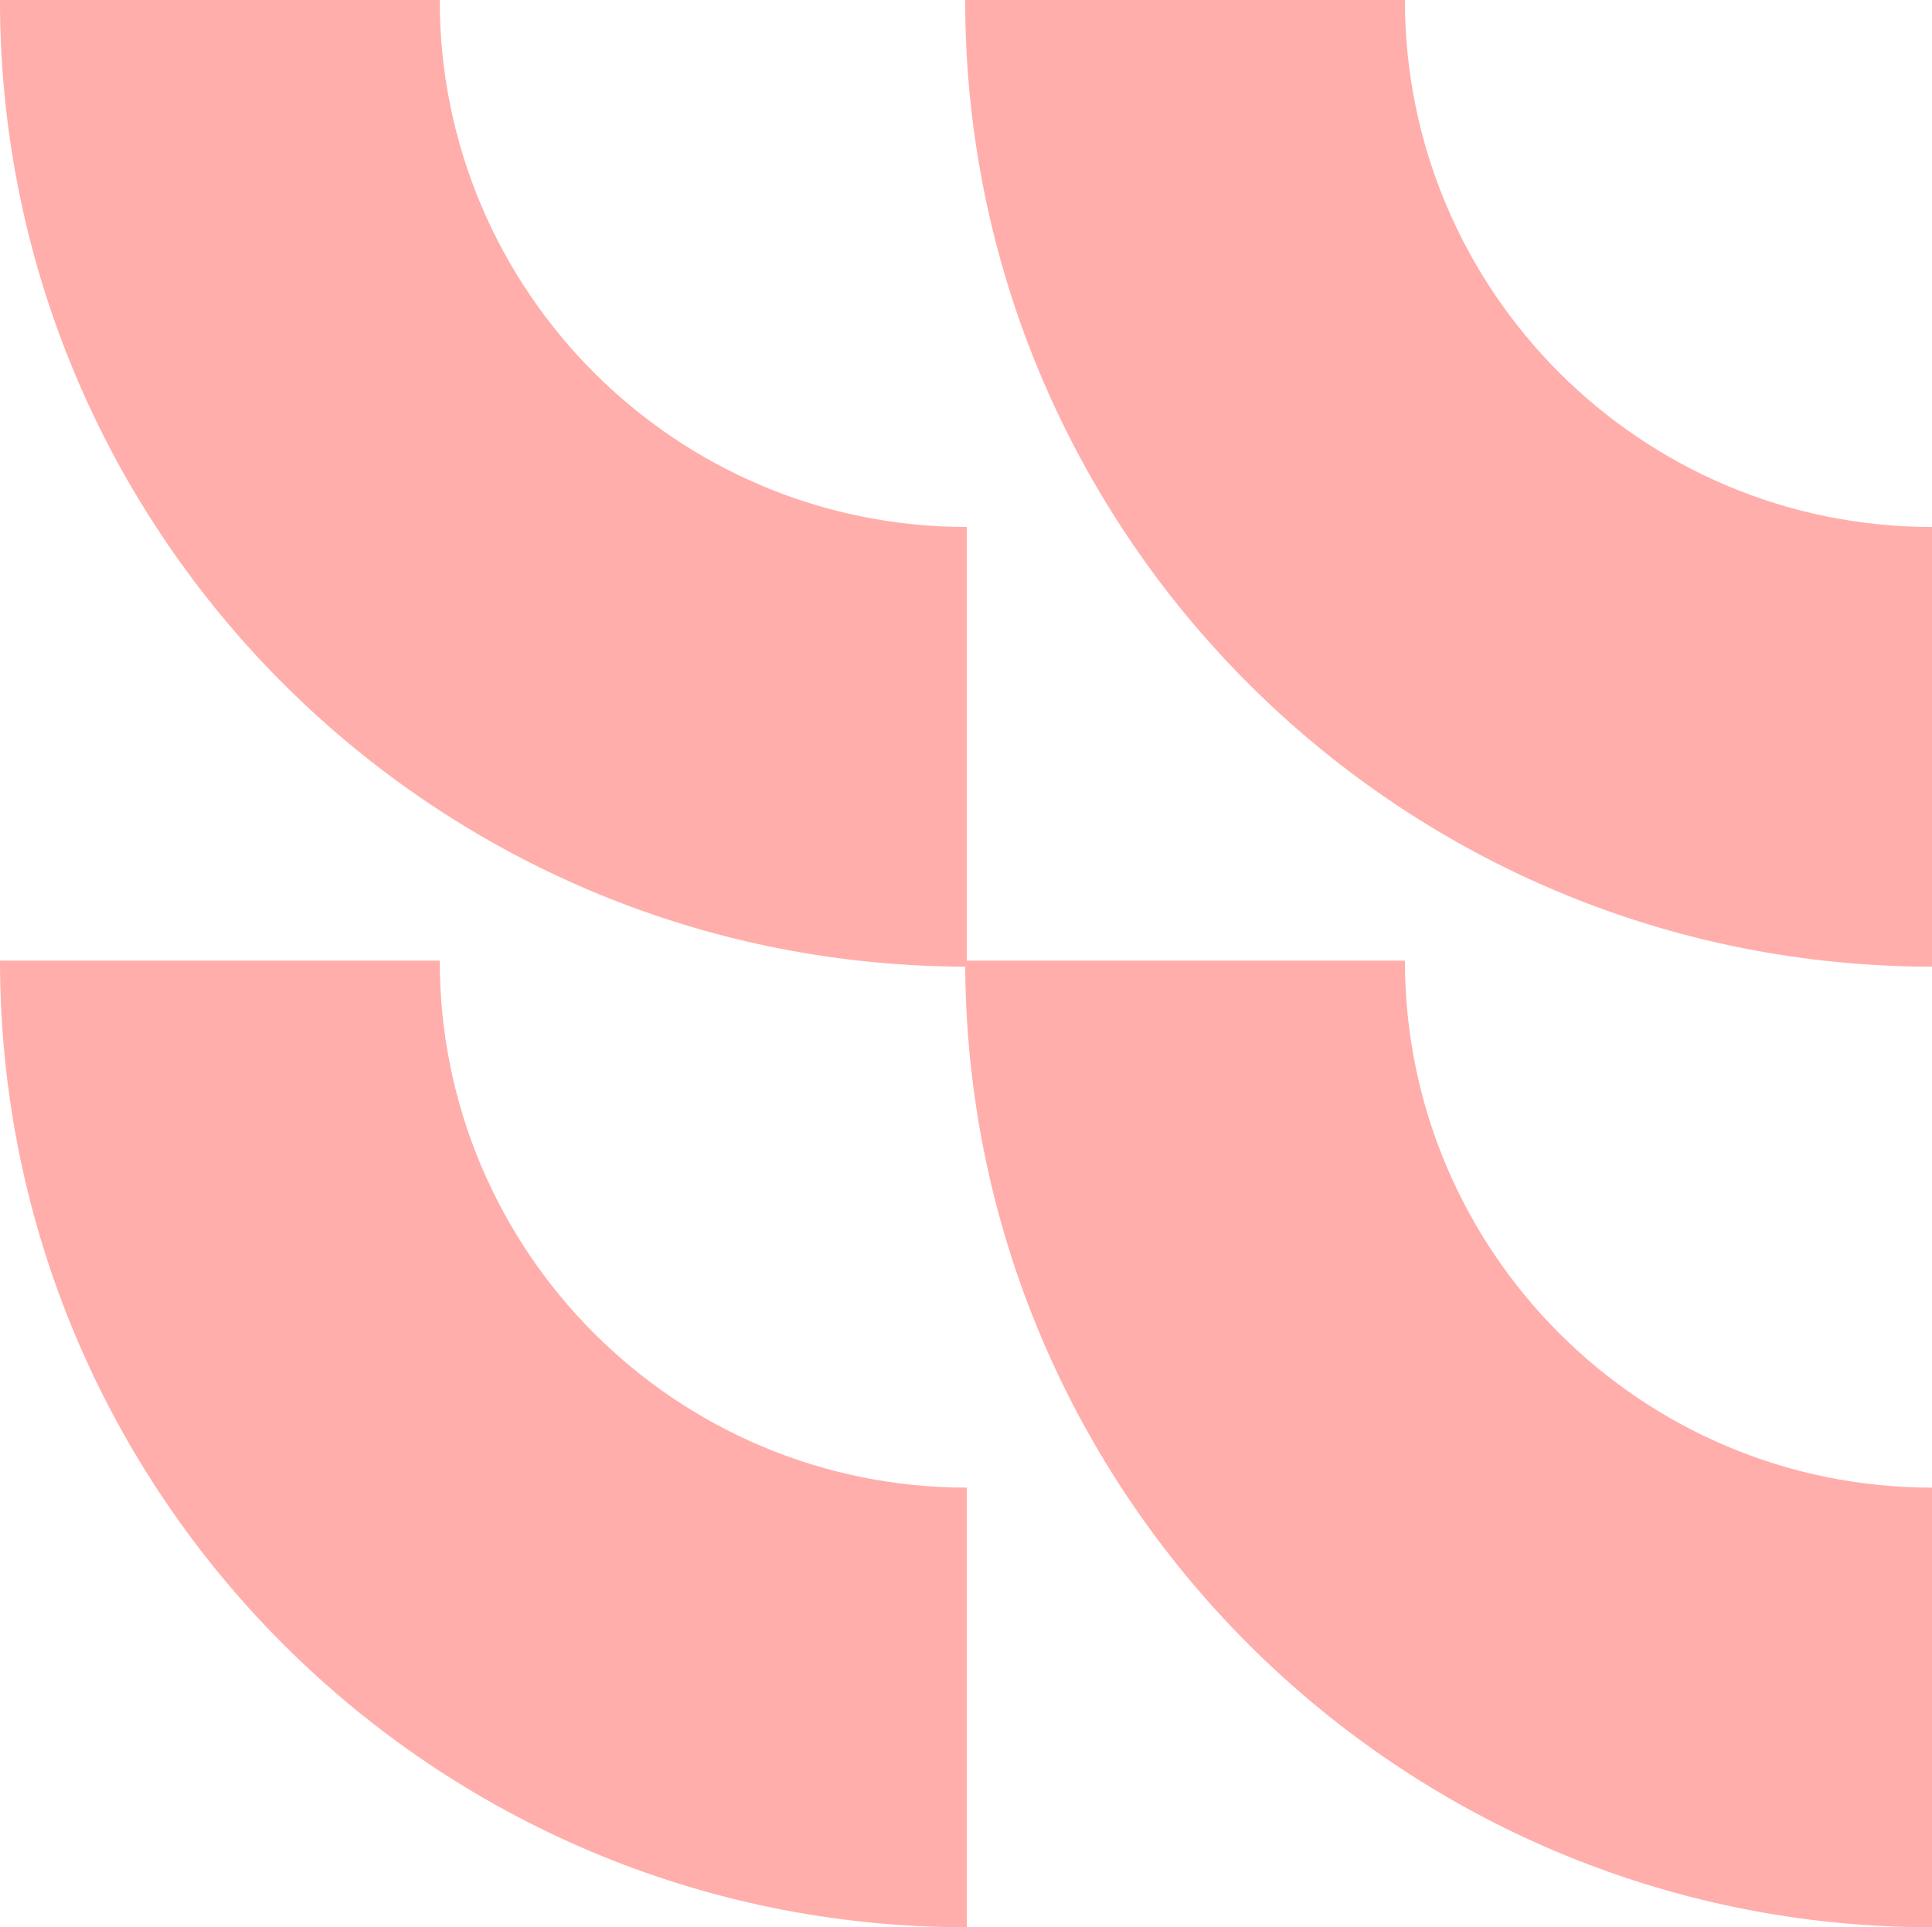 <svg height="60.591" viewBox="0 0 60.728 60.591" width="60.728" xmlns="http://www.w3.org/2000/svg"><g fill="#ffaeab"><path d="m30.39 16.568v13.822h-.054c-1.131 0-2.246-.068-3.348-.189-15.181-1.688-26.989-14.564-26.989-30.201h13.822c0 9.155 7.418 16.568 16.568 16.568z"/><path d="m30.39 46.769v13.822c-16.782-0-30.39-13.604-30.39-30.39h13.822c0 9.155 7.418 16.568 16.568 16.568z"/><path d="m60.728 16.568v13.822h-.053c-1.131 0-2.246-.068-3.348-.189-15.181-1.688-26.989-14.564-26.989-30.201h13.822c0 9.155 7.418 16.568 16.568 16.568z"/><path d="m60.728 46.769v13.822c-16.782 0-30.39-13.604-30.39-30.39h13.822c0 9.155 7.418 16.568 16.568 16.568z"/></g></svg>